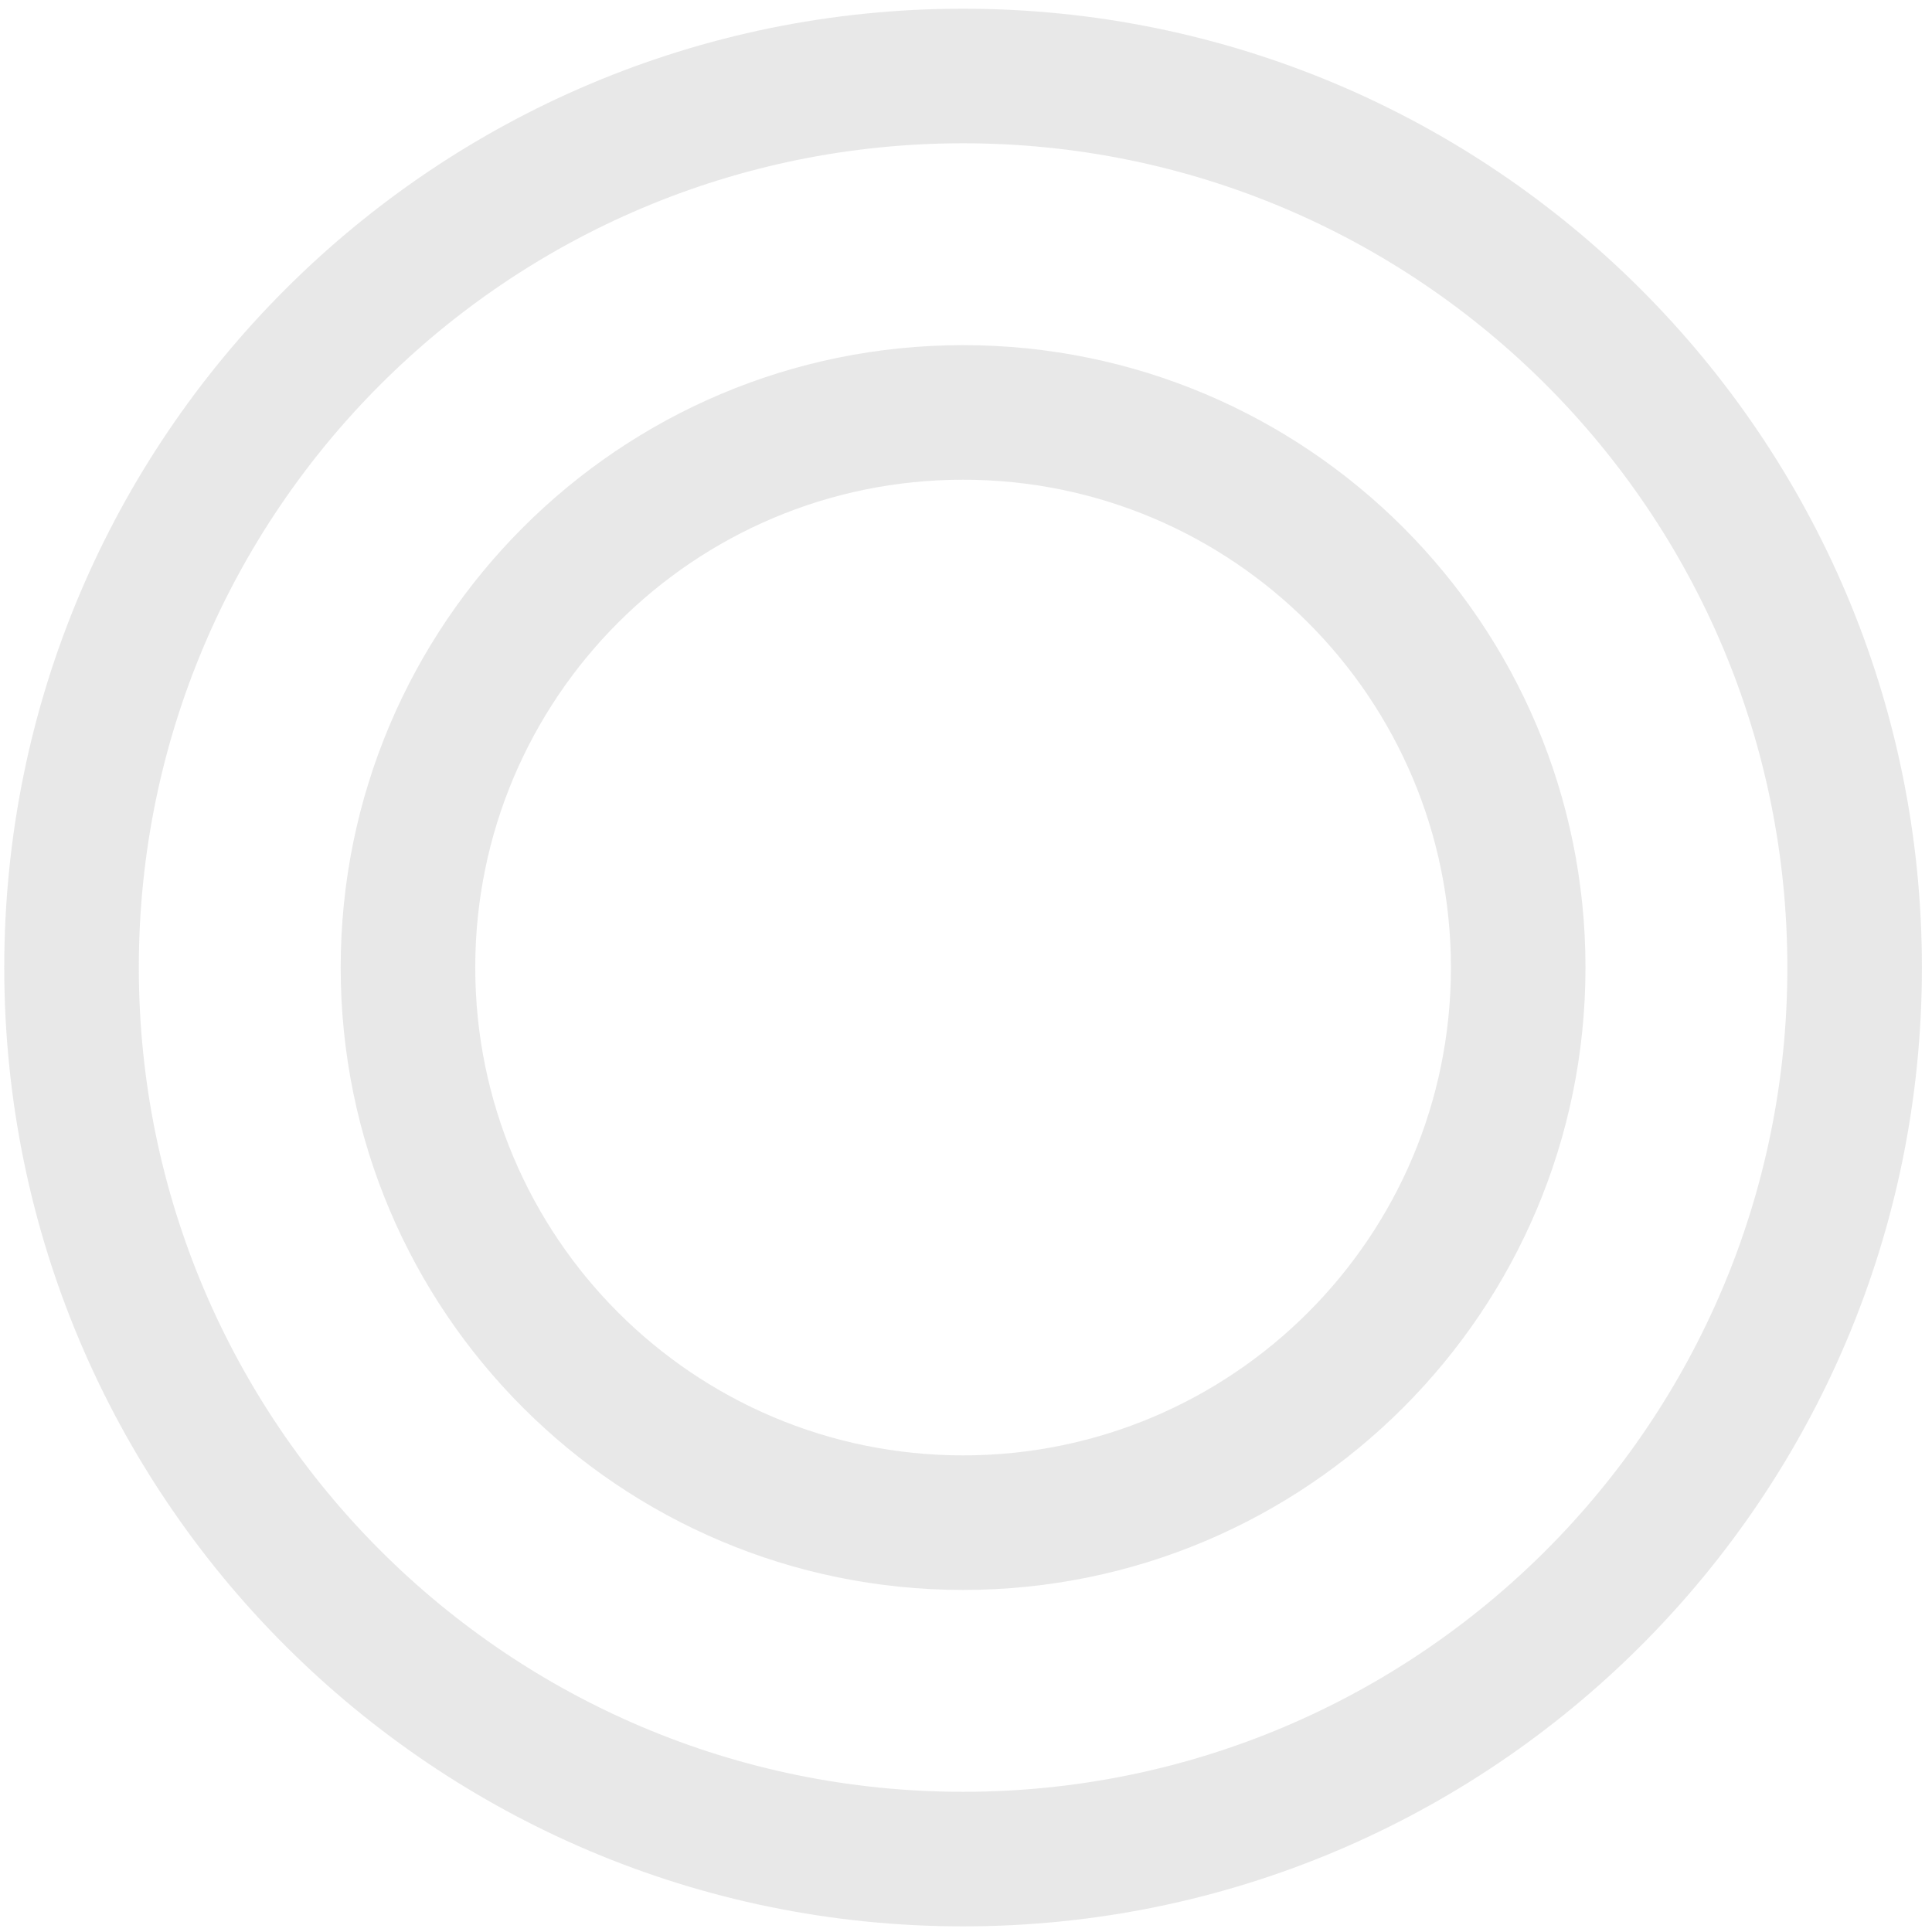<svg width="123" height="123" viewBox="0 0 123 123" fill="none" xmlns="http://www.w3.org/2000/svg">
<g opacity="0.4">
<path fill-rule="evenodd" clip-rule="evenodd" d="M61.315 92.656C78.467 92.656 92.372 78.751 92.372 61.598C92.372 44.446 78.467 30.541 61.315 30.541C44.162 30.541 30.257 44.446 30.257 61.598C30.257 78.751 44.162 92.656 61.315 92.656ZM61.315 101.223C83.199 101.223 100.939 83.482 100.939 61.598C100.939 39.714 83.199 21.973 61.315 21.973C39.43 21.973 21.689 39.714 21.689 61.598C21.689 83.482 39.43 101.223 61.315 101.223Z" fill="#C6C6C6"/>
<path fill-rule="evenodd" clip-rule="evenodd" d="M61.314 114.074C90.296 114.074 113.791 90.58 113.791 61.598C113.791 32.616 90.296 9.122 61.314 9.122C32.333 9.122 8.838 32.616 8.838 61.598C8.838 90.58 32.333 114.074 61.314 114.074ZM61.314 122.642C95.028 122.642 122.358 95.312 122.358 61.598C122.358 27.884 95.028 0.554 61.314 0.554C27.601 0.554 0.271 27.884 0.271 61.598C0.271 95.312 27.601 122.642 61.314 122.642Z" fill="#C6C6C6"/>
</g>
</svg>
